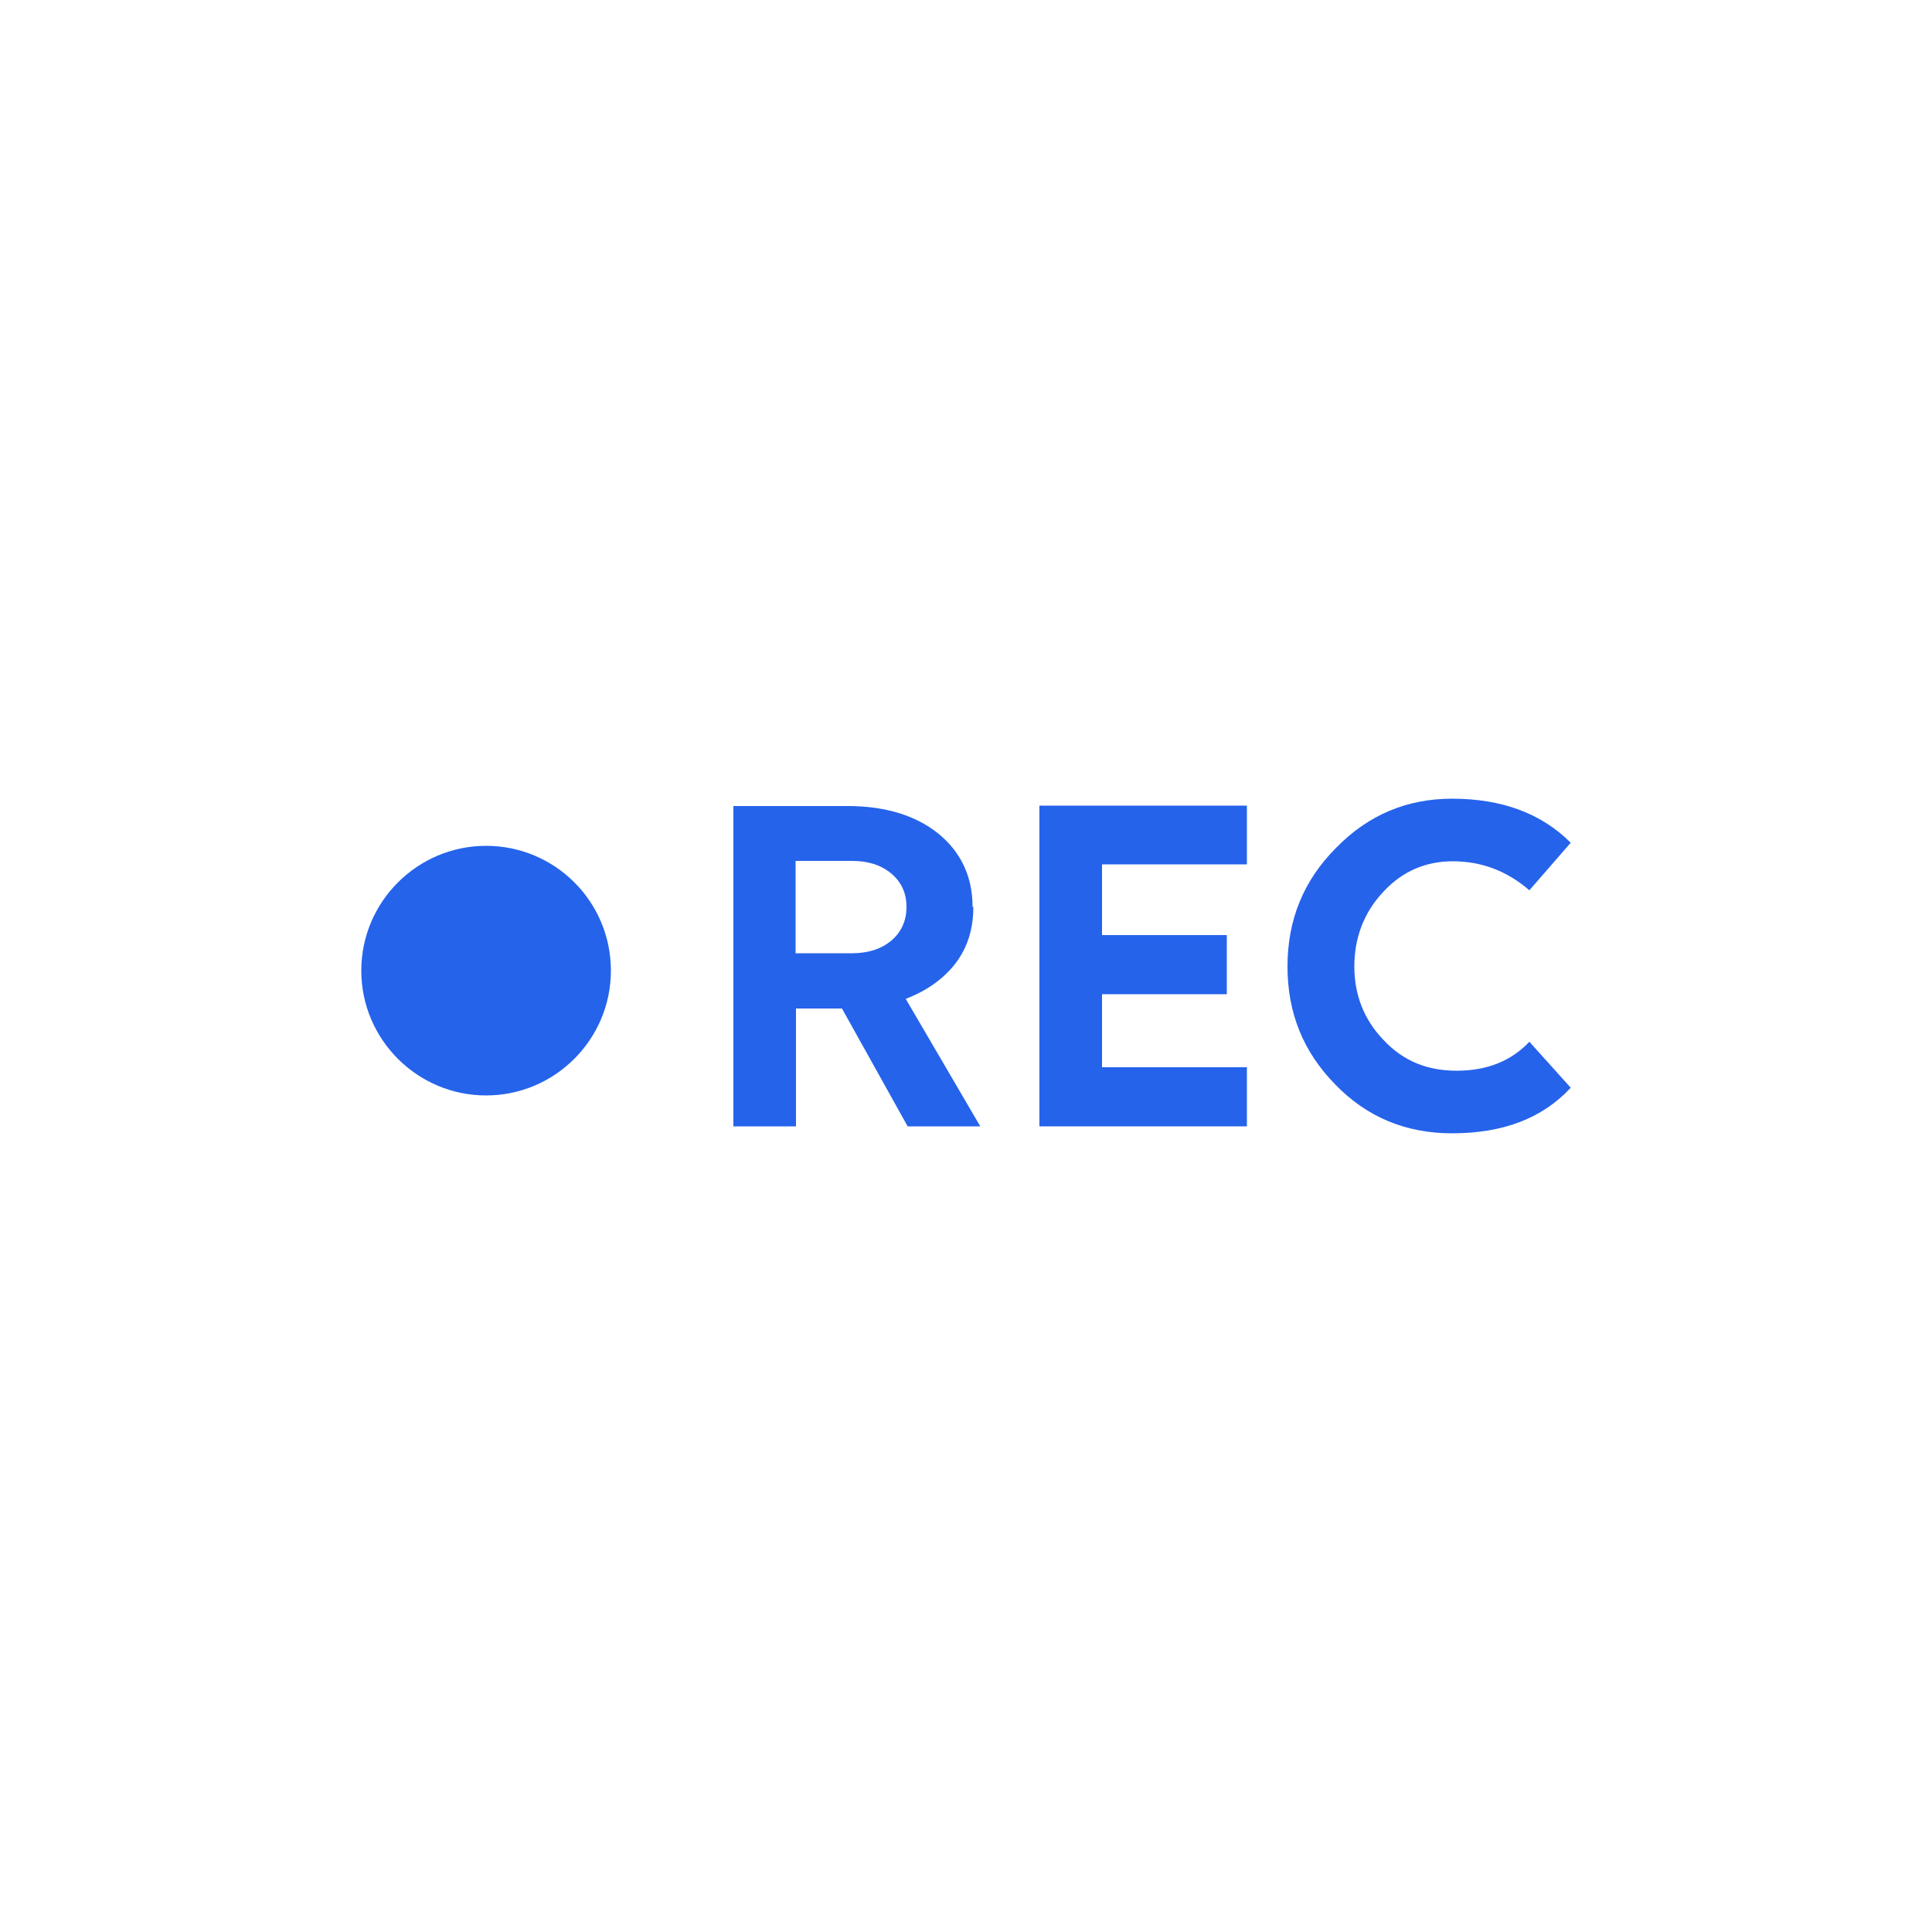 <?xml version="1.0" encoding="UTF-8"?>
<svg id="Layer_1" data-name="Layer 1" xmlns="http://www.w3.org/2000/svg" viewBox="0 0 50 50">
  <defs>
    <style>
      .cls-1 {
        fill: #2563eb;
      }
    </style>
  </defs>
  <path class="cls-1" d="M25.17,23.47c0-.78-.3-1.42-.89-1.9-.59-.47-1.37-.71-2.35-.71h-2.95v8.29h1.62v-3.05h1.19l1.7,3.05h1.88l-1.93-3.3c.55-.21.98-.52,1.29-.92.31-.41.46-.89.46-1.46h-.02ZM23.07,24.34c-.26.22-.6.33-1.02.33h-1.46v-2.39h1.46c.42,0,.76.11,1.02.33s.39.51.39.86-.13.65-.39.87Z"/>
  <polygon class="cls-1" points="32.27 22.37 32.27 20.85 26.9 20.85 26.9 29.15 32.27 29.15 32.27 27.62 28.52 27.62 28.52 25.73 31.75 25.73 31.75 24.2 28.52 24.2 28.52 22.37 32.27 22.37"/>
  <path class="cls-1" d="M37.6,22.29c.74,0,1.4.25,1.98.75l1.07-1.23c-.76-.76-1.78-1.14-3.07-1.14-1.17,0-2.17.42-3,1.27-.84.84-1.26,1.86-1.26,3.07s.41,2.21,1.23,3.05c.82.85,1.83,1.27,3.03,1.27,1.32,0,2.34-.39,3.07-1.18l-1.07-1.19c-.47.5-1.1.75-1.88.75s-1.39-.26-1.89-.79c-.51-.53-.76-1.17-.76-1.91s.25-1.4.75-1.93c.49-.53,1.09-.79,1.8-.79Z"/>
  <path class="cls-1" d="M15.81,25.12c0-1.79-1.45-3.23-3.23-3.23s-3.23,1.45-3.23,3.23,1.45,3.23,3.23,3.23,3.23-1.45,3.23-3.23Z"/>
</svg>